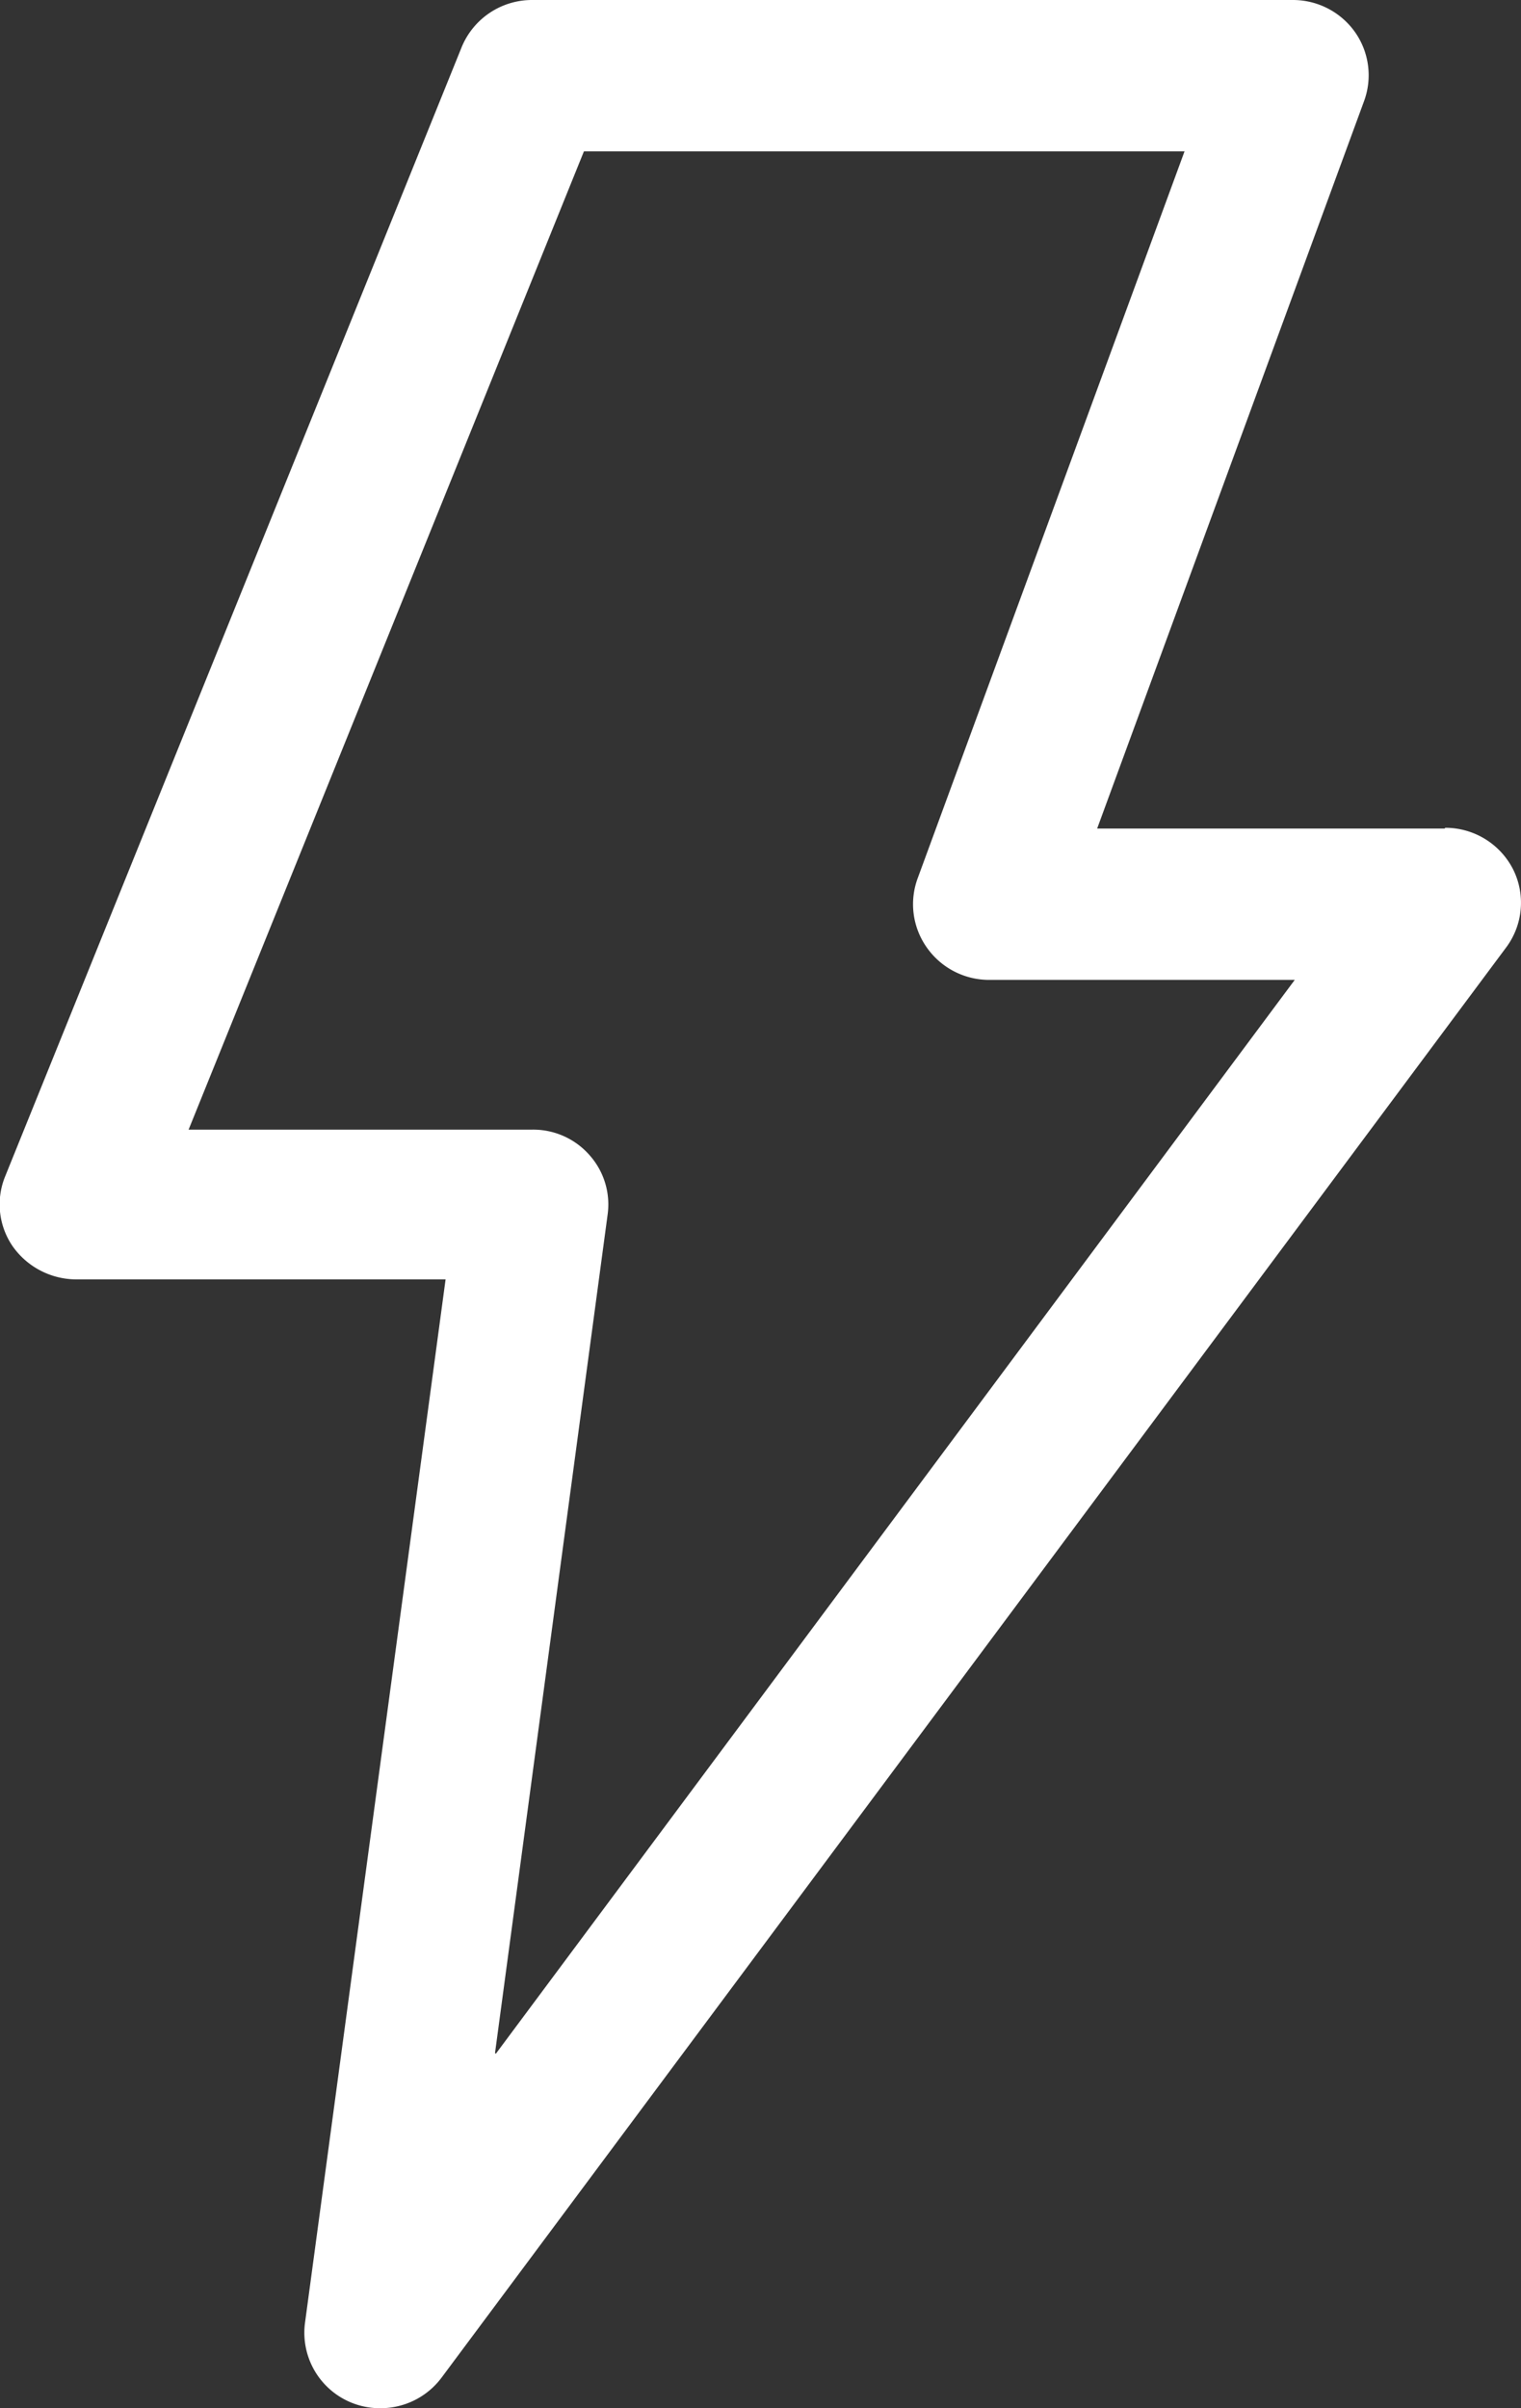 <svg xmlns="http://www.w3.org/2000/svg" width="24" height="38" viewBox="0 0 24 38">
              <rect x="0" y="0" width="24" height="38" fill="#333333" stroke="none"/>
              <path id="Vector" d="M22.806,13.062a1.2,1.2,0,0,1,1.068.653,1.18,1.18,0,0,1-.108,1.235L6.971,37.513A1.2,1.2,0,0,1,6,38a1.191,1.191,0,0,1-1.188-1.342L7.031,20.188H1.2a1.232,1.232,0,0,1-1-.522,1.168,1.168,0,0,1-.12-1.1L7.283.748A1.2,1.2,0,0,1,8.4,0h12a1.2,1.2,0,0,1,.984.511A1.183,1.183,0,0,1,21.522,1.6L17.312,13.074h5.482ZM7.823,32.408,20.43,15.462H15.608a1.2,1.2,0,0,1-.984-.511,1.183,1.183,0,0,1-.144-1.092L18.691,2.388H9.214L2.976,17.825H8.4a1.181,1.181,0,0,1,.9.4,1.168,1.168,0,0,1,.288.938L7.811,32.395Z" fill="#fff"></path>
            </svg>